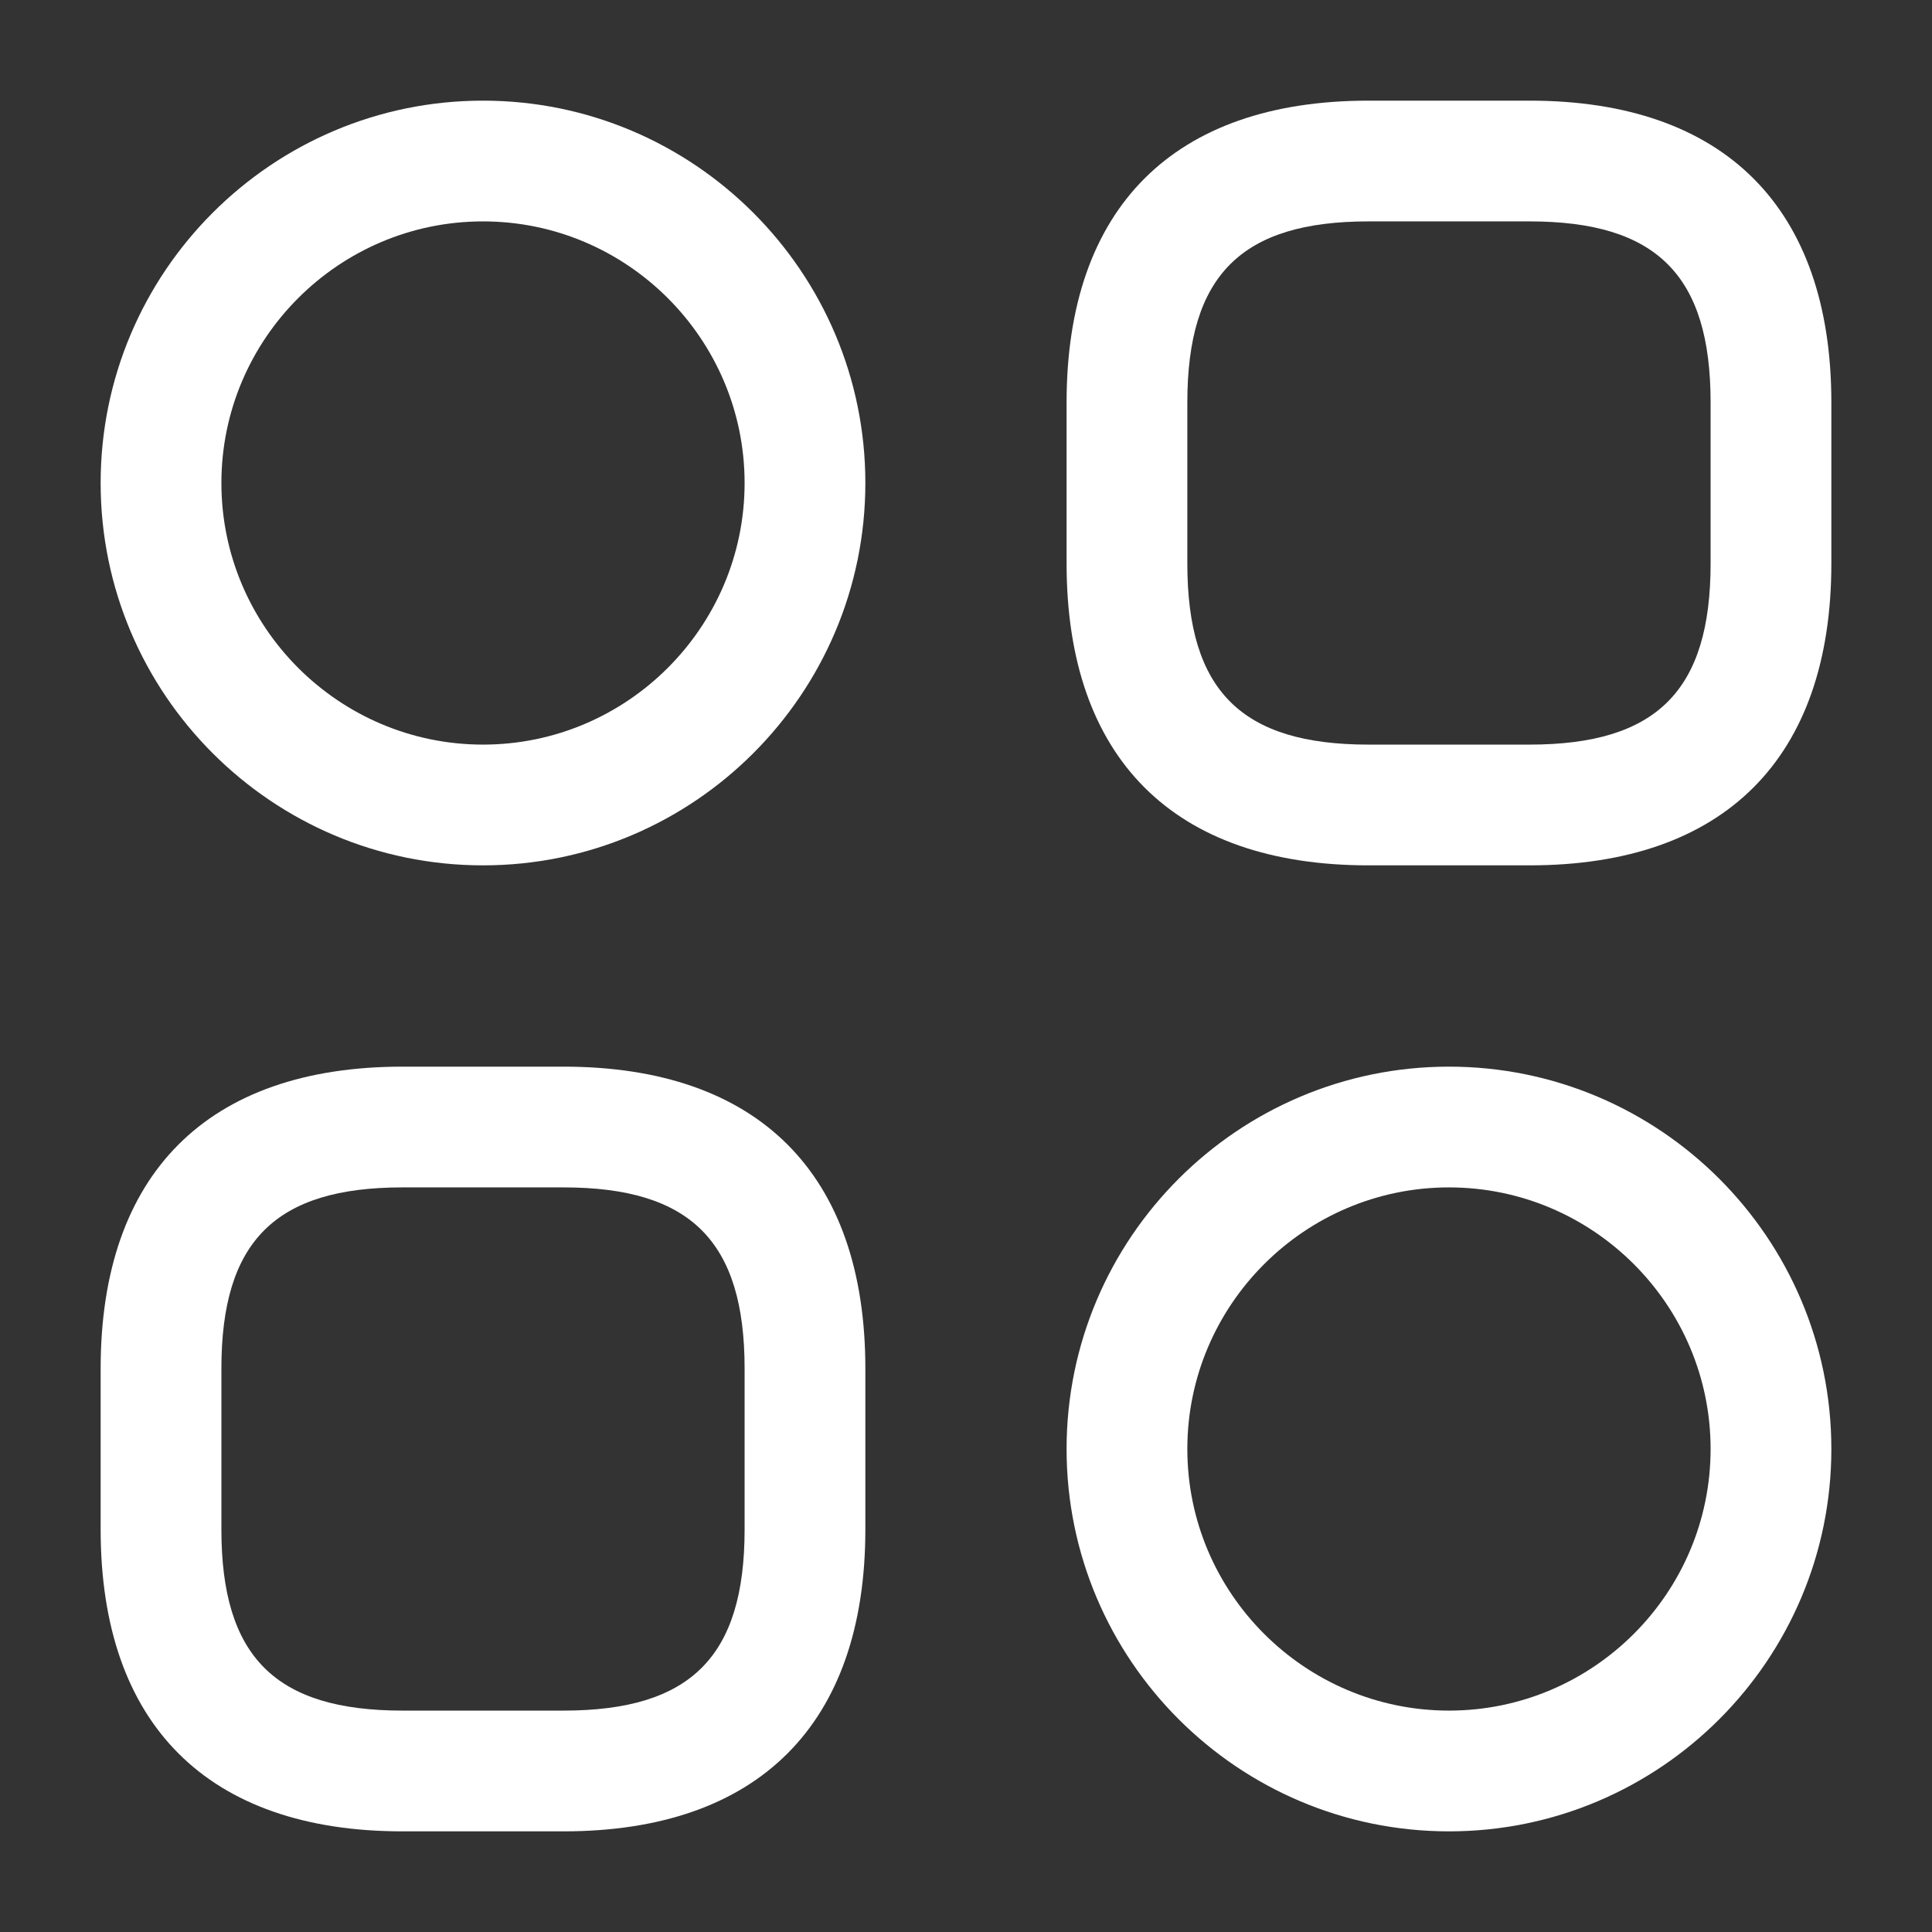 <svg width="32" height="32" viewBox="0 0 32 32" fill="none" xmlns="http://www.w3.org/2000/svg">
<rect x="0" y="0" width="32" height="32" fill="#333333" stroke="none"/>
<path d="M25.333 14.333H22.666C19.44 14.333 17.666 12.56 17.666 9.333V6.667C17.666 3.44 19.44 1.667 22.666 1.667H25.333C28.56 1.667 30.333 3.44 30.333 6.667V9.333C30.333 12.56 28.56 14.333 25.333 14.333ZM22.666 3.667C20.56 3.667 19.666 4.56 19.666 6.667V9.333C19.666 11.44 20.56 12.333 22.666 12.333H25.333C27.44 12.333 28.333 11.44 28.333 9.333V6.667C28.333 4.56 27.44 3.667 25.333 3.667H22.666Z" fill="white"/>
<path d="M9.333 30.333H6.667C3.44 30.333 1.667 28.56 1.667 25.333V22.667C1.667 19.44 3.44 17.667 6.667 17.667H9.333C12.56 17.667 14.333 19.44 14.333 22.667V25.333C14.333 28.56 12.56 30.333 9.333 30.333ZM6.667 19.667C4.56 19.667 3.667 20.56 3.667 22.667V25.333C3.667 27.44 4.56 28.333 6.667 28.333H9.333C11.44 28.333 12.333 27.44 12.333 25.333V22.667C12.333 20.56 11.44 19.667 9.333 19.667H6.667Z" fill="white"/>
<path d="M8 14.333C4.506 14.333 1.667 11.493 1.667 8C1.667 4.507 4.506 1.667 8 1.667C11.493 1.667 14.333 4.507 14.333 8C14.333 11.493 11.493 14.333 8 14.333ZM8 3.667C5.613 3.667 3.667 5.613 3.667 8C3.667 10.387 5.613 12.333 8 12.333C10.386 12.333 12.333 10.387 12.333 8C12.333 5.613 10.386 3.667 8 3.667Z" fill="white"/>
<path d="M24 30.333C20.506 30.333 17.666 27.493 17.666 24C17.666 20.507 20.506 17.667 24 17.667C27.493 17.667 30.333 20.507 30.333 24C30.333 27.493 27.493 30.333 24 30.333ZM24 19.667C21.613 19.667 19.666 21.613 19.666 24C19.666 26.387 21.613 28.333 24 28.333C26.387 28.333 28.333 26.387 28.333 24C28.333 21.613 26.387 19.667 24 19.667Z" fill="white"/>
</svg>
